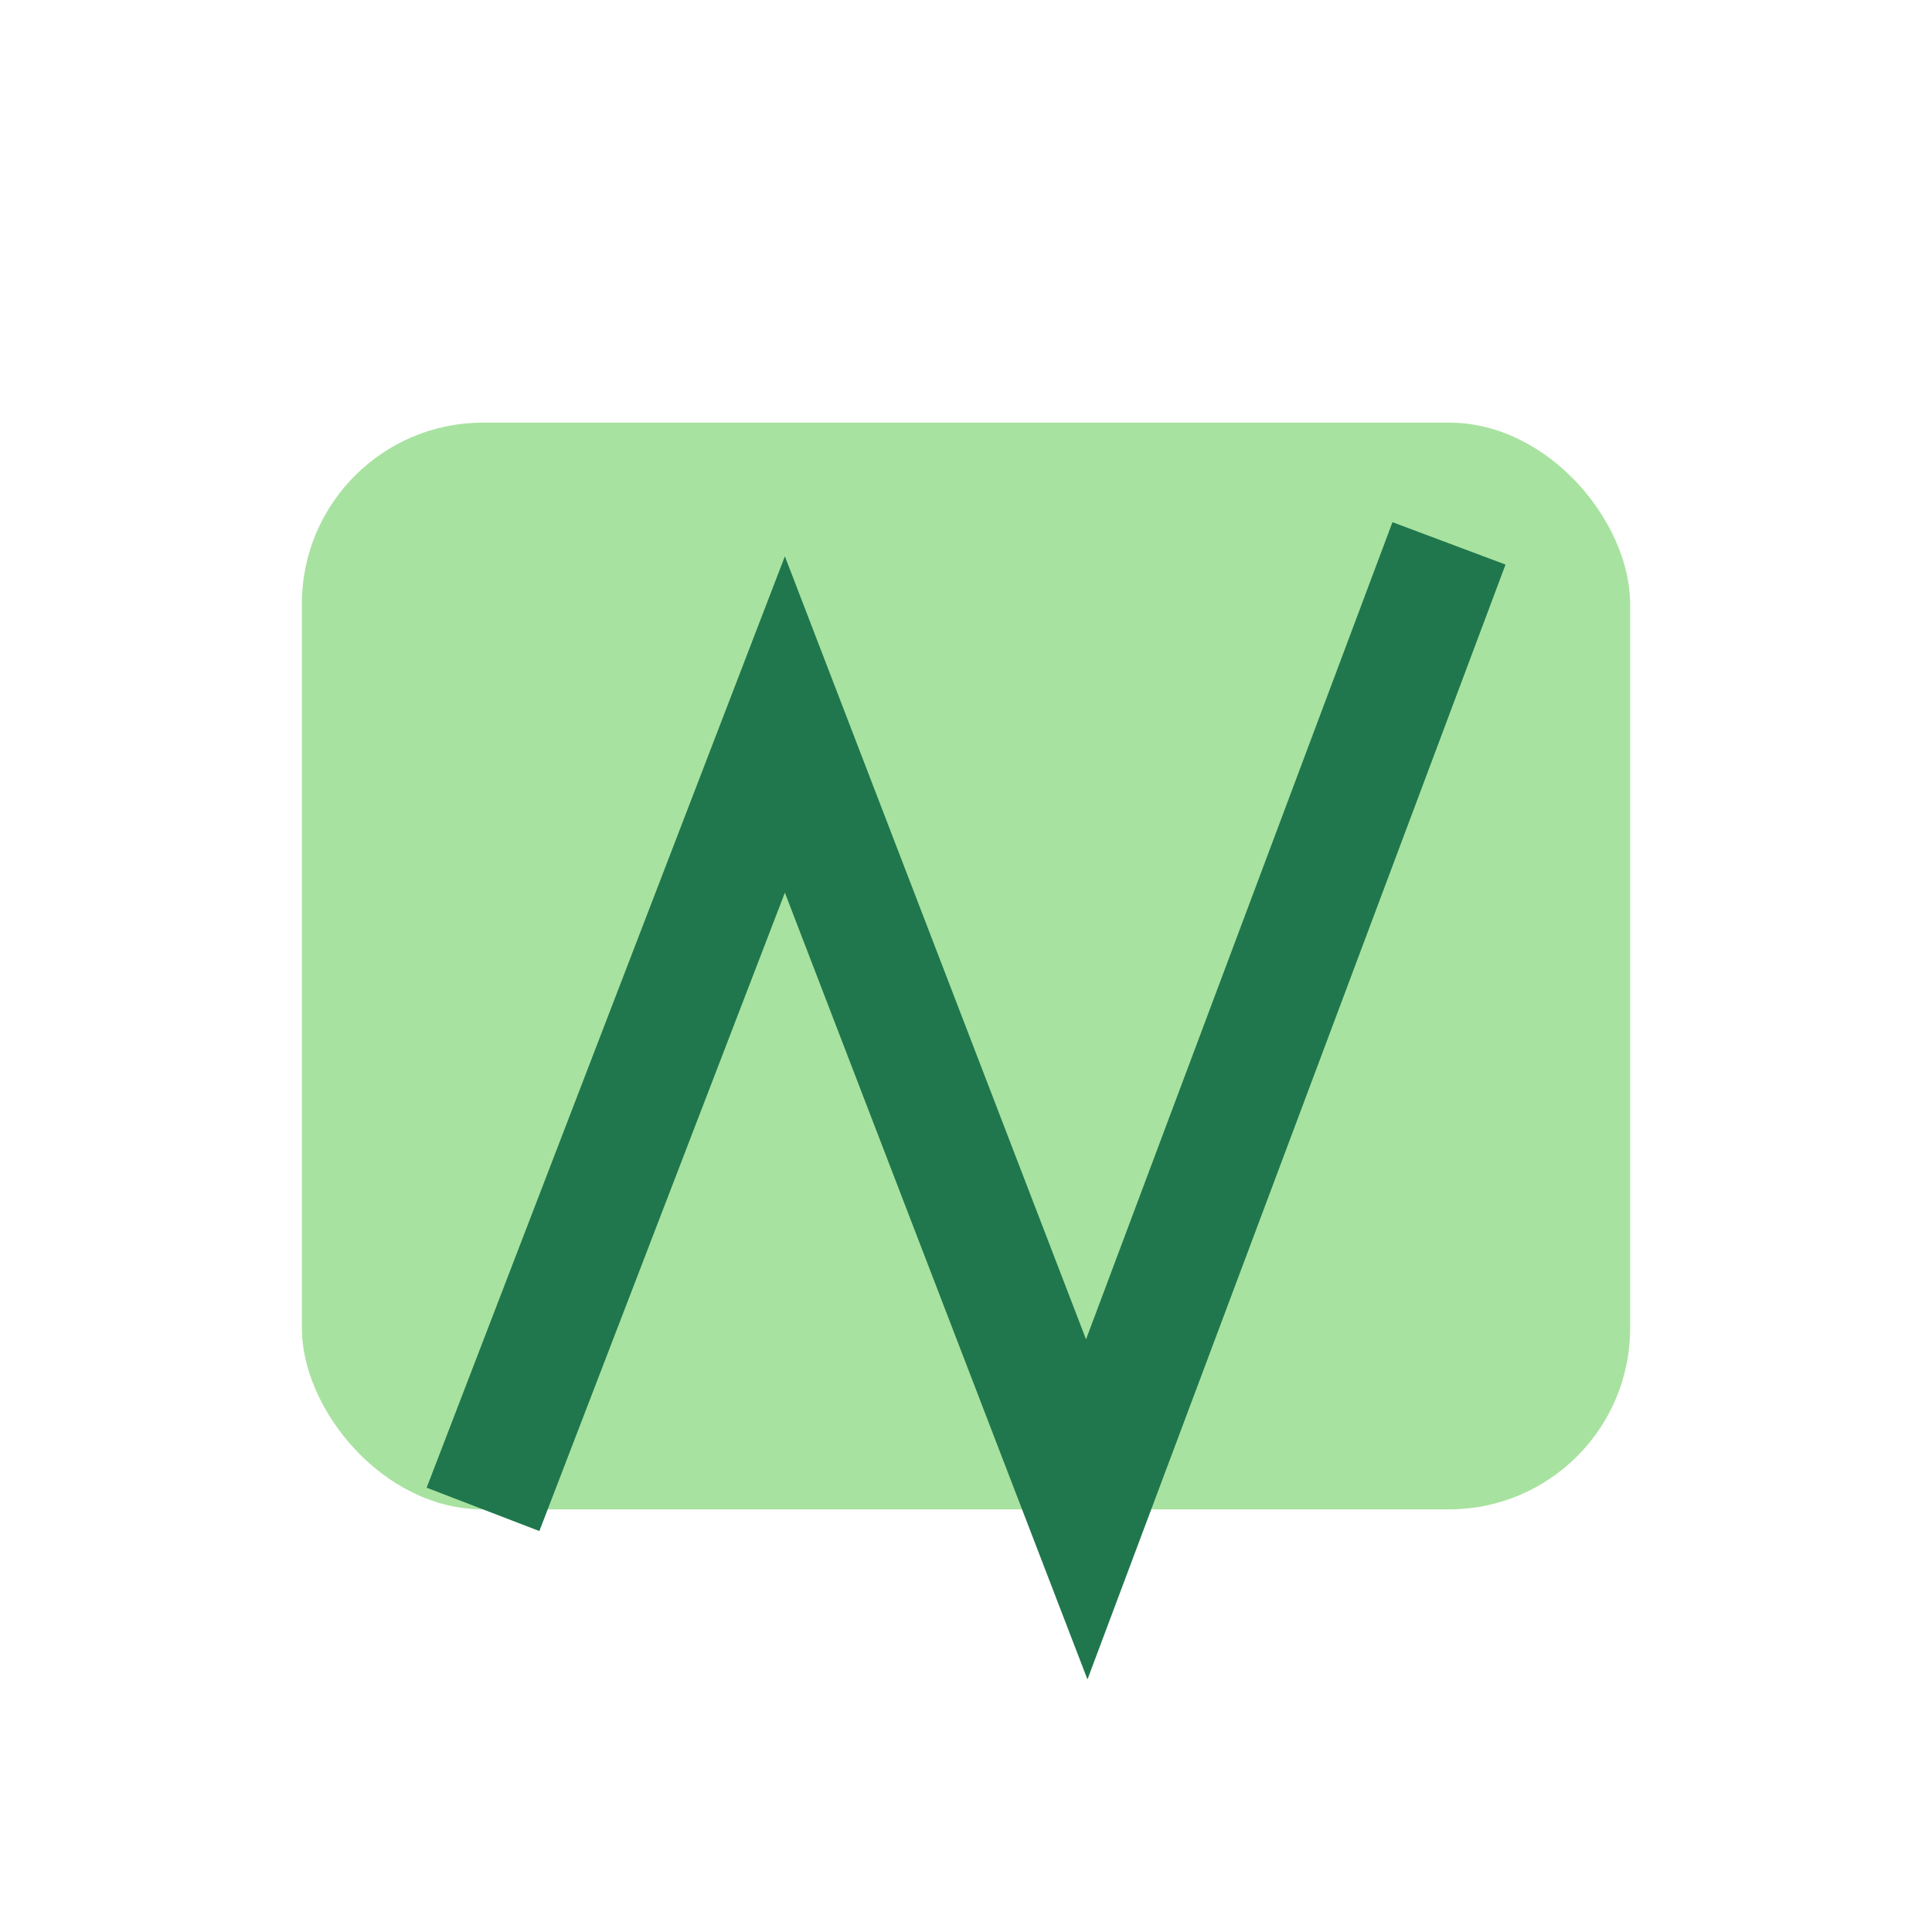 <?xml version="1.0" encoding="UTF-8"?>
<svg xmlns="http://www.w3.org/2000/svg" width="32" height="32" viewBox="0 0 32 32"><rect x="5" y="7" width="22" height="18" rx="3" fill="#A8E2A0"/><path d="M8 25l5-13 5 13 6-16" stroke="#20774D" stroke-width="2" fill="none"/></svg>